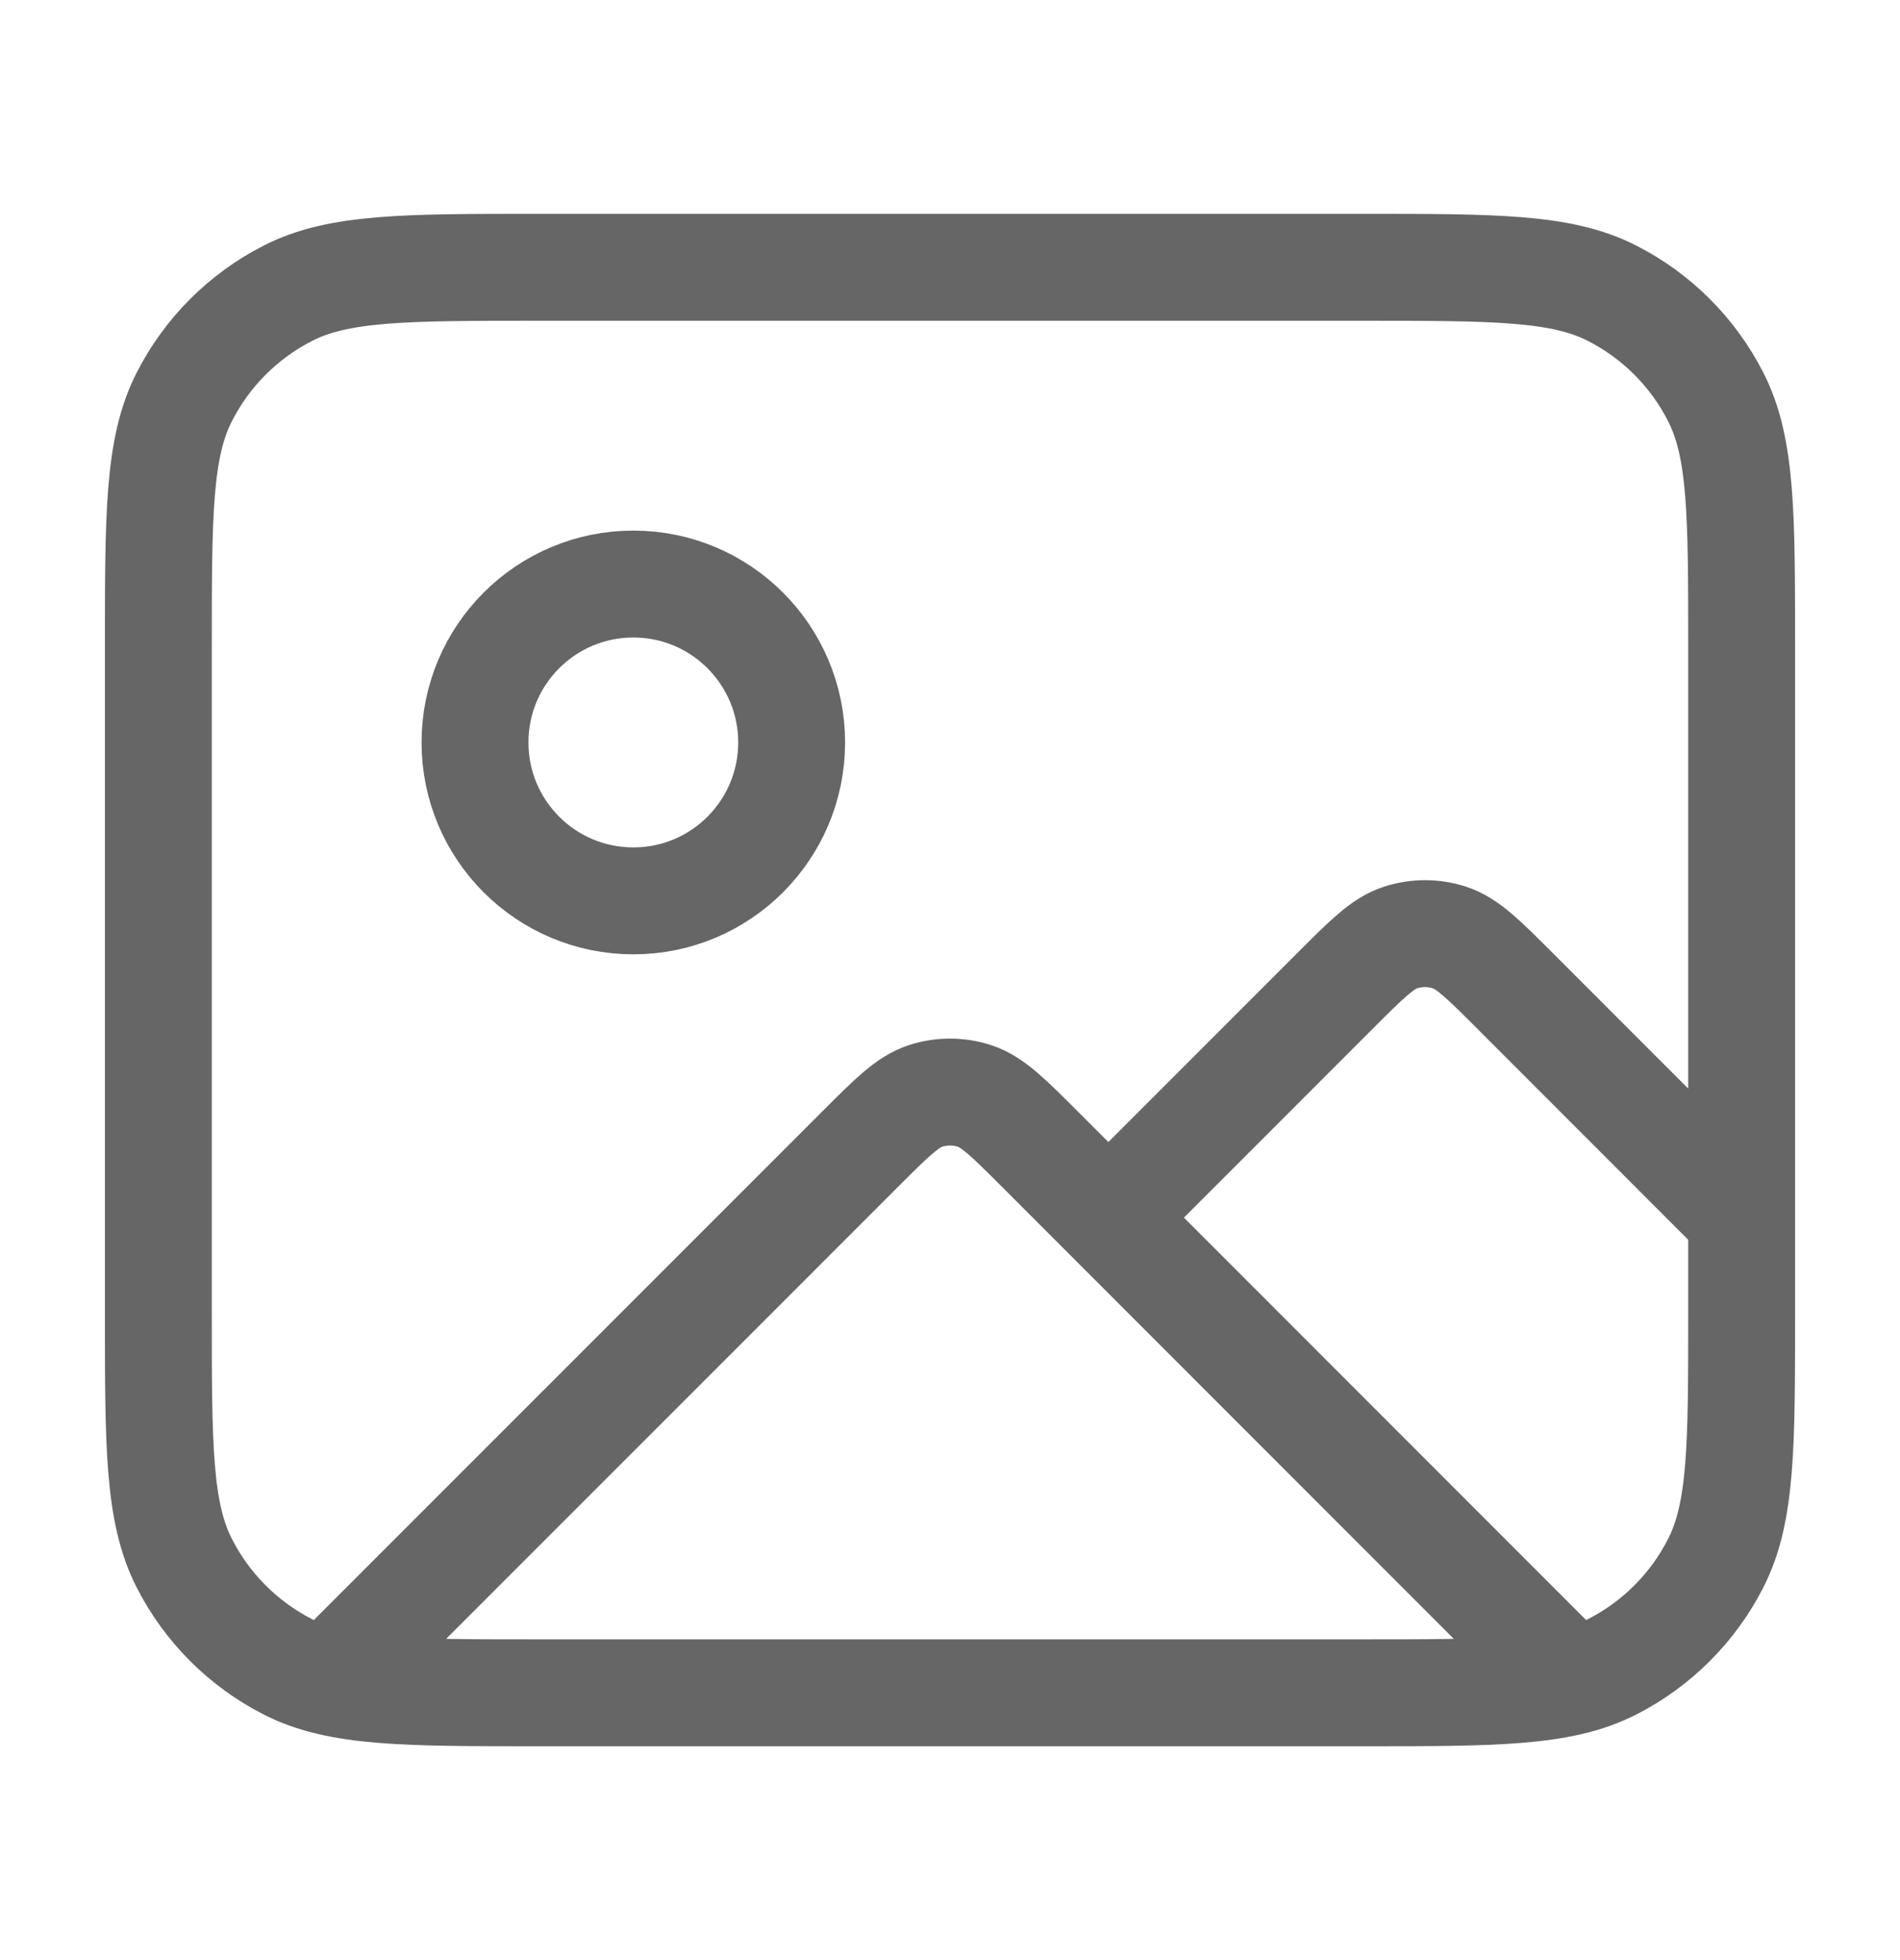 <svg width="32" height="33" viewBox="0 0 32 33" fill="none" xmlns="http://www.w3.org/2000/svg">
<g id="image-03">
<path id="Icon" d="M5.696 28.137L14.492 19.342C15.02 18.814 15.284 18.55 15.588 18.451C15.856 18.364 16.144 18.364 16.412 18.451C16.716 18.55 16.981 18.814 17.509 19.342L26.245 28.079M18.667 20.5L22.492 16.675C23.02 16.147 23.284 15.883 23.588 15.784C23.856 15.697 24.144 15.697 24.412 15.784C24.716 15.883 24.981 16.147 25.509 16.675L29.333 20.5M13.333 12.5C13.333 13.973 12.139 15.167 10.667 15.167C9.194 15.167 8 13.973 8 12.5C8 11.027 9.194 9.833 10.667 9.833C12.139 9.833 13.333 11.027 13.333 12.5ZM9.067 28.5H22.933C25.174 28.5 26.294 28.5 27.149 28.064C27.902 27.68 28.514 27.069 28.897 26.316C29.333 25.46 29.333 24.34 29.333 22.1V10.9C29.333 8.66 29.333 7.54 28.897 6.684C28.514 5.931 27.902 5.319 27.149 4.936C26.294 4.5 25.174 4.5 22.933 4.5H9.067C6.827 4.5 5.706 4.5 4.851 4.936C4.098 5.319 3.486 5.931 3.103 6.684C2.667 7.54 2.667 8.66 2.667 10.9V22.1C2.667 24.34 2.667 25.46 3.103 26.316C3.486 27.069 4.098 27.68 4.851 28.064C5.706 28.5 6.827 28.5 9.067 28.5Z" stroke="#666666" stroke-width="1.8" stroke-linecap="round" stroke-linejoin="round"/>
</g>
</svg>
